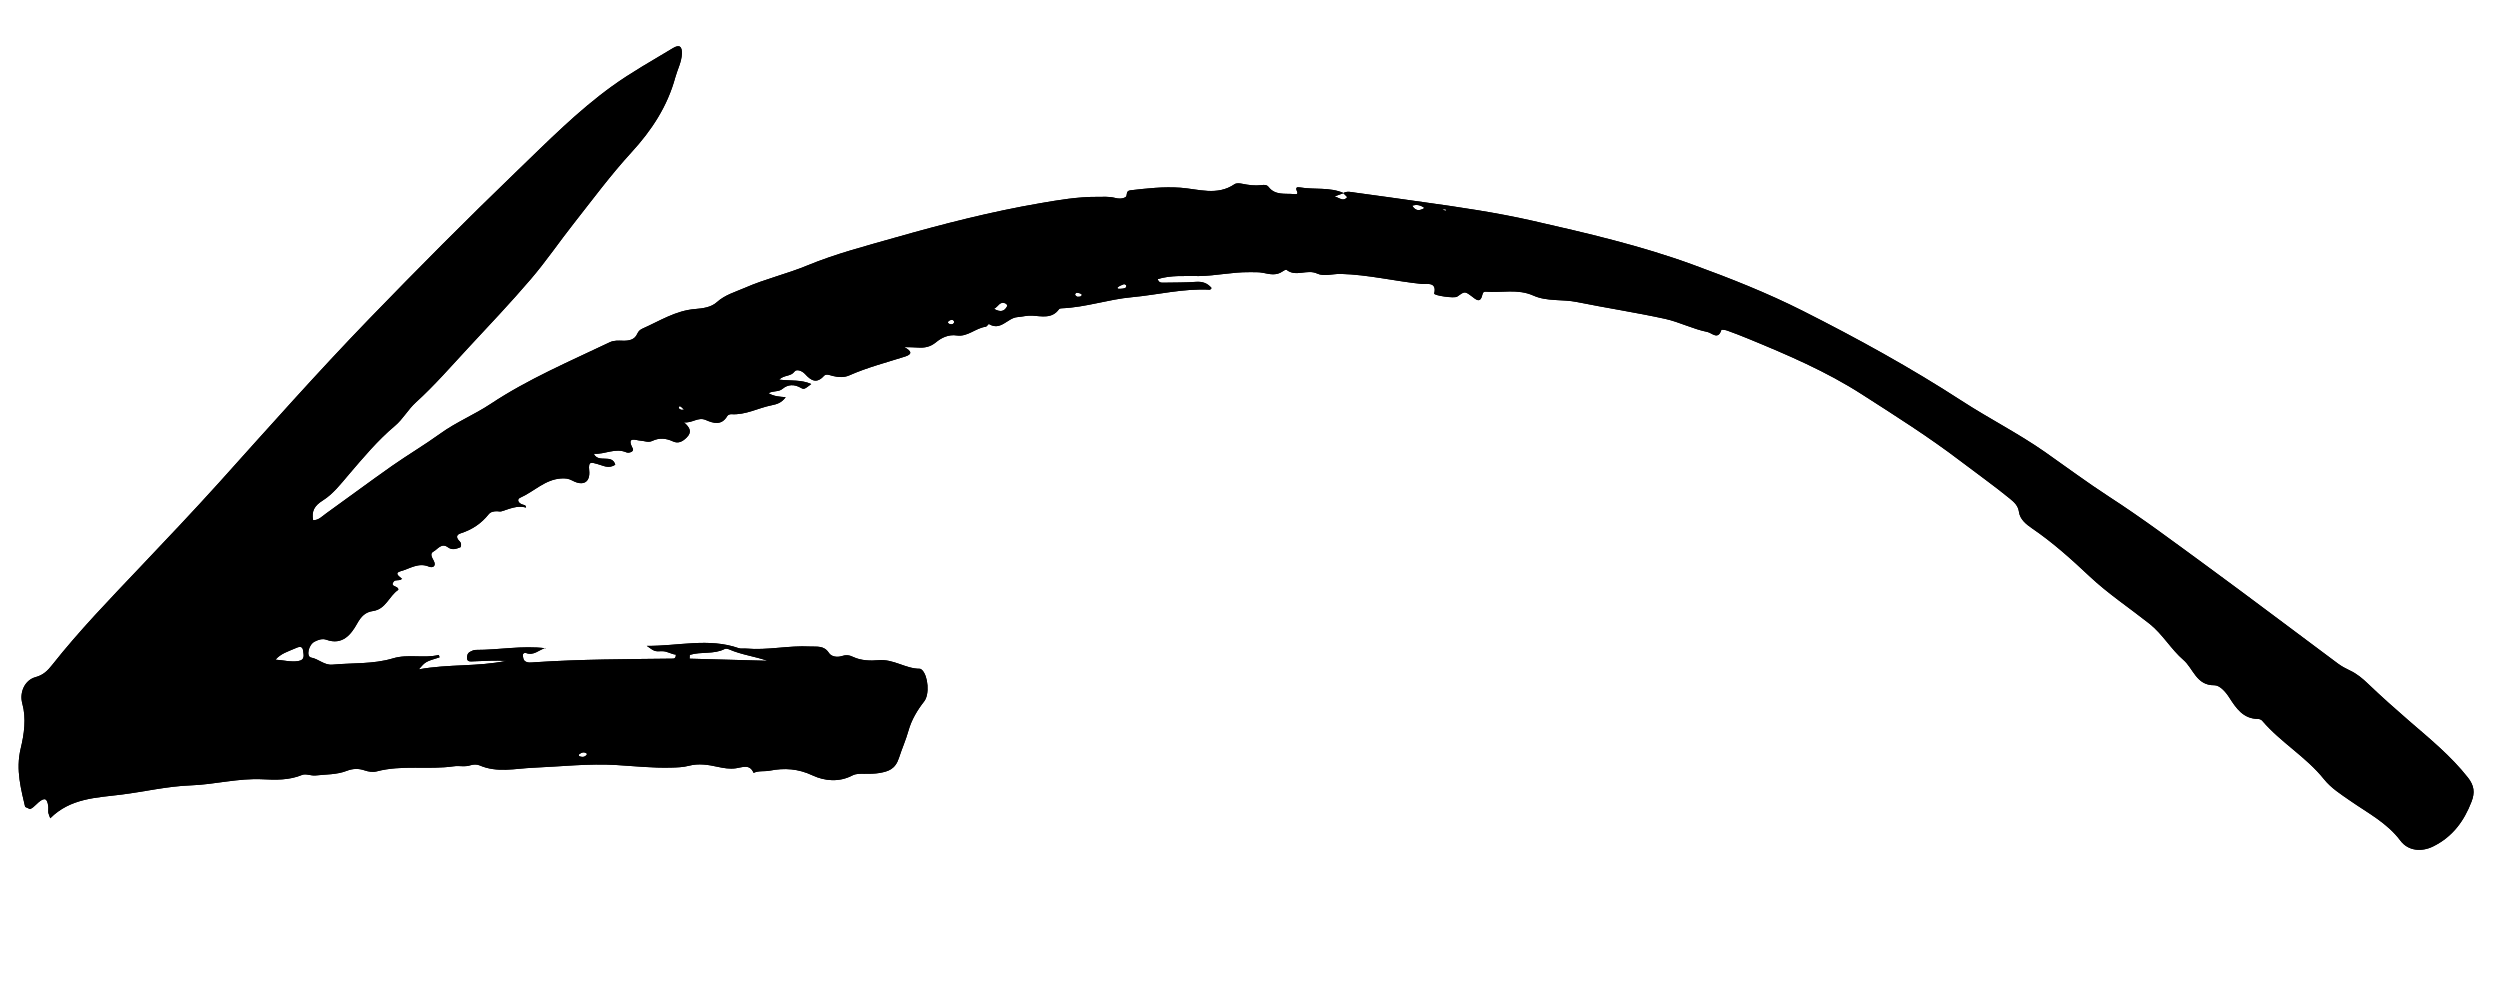 <svg xmlns="http://www.w3.org/2000/svg" xmlns:xlink="http://www.w3.org/1999/xlink" width="500" zoomAndPan="magnify" viewBox="0 0 375 150" height="200" preserveAspectRatio="xMidYMid meet" version="1.0"><defs><clipPath id="deca631092"><path d="M -3.465 117.75 L 70.254 -44.816 L 381.727 96.422 L 308.008 258.992 Z M -3.465 117.75 " clip-rule="nonzero"/></clipPath><clipPath id="702dcbe3ec"><path d="M 2 6 L 372 6 L 372 128 L 2 128 Z M 2 6 " clip-rule="nonzero"/></clipPath><clipPath id="a90804680c"><path d="M -3.465 117.75 L 70.254 -44.816 L 381.727 96.422 L 308.008 258.992 Z M -3.465 117.75 " clip-rule="nonzero"/></clipPath><clipPath id="293bafa57d"><path d="M 70.125 -44.527 L -3.594 118.039 L 307.879 259.277 L 381.598 96.711 Z M 70.125 -44.527 " clip-rule="nonzero"/></clipPath><clipPath id="300d514a5b"><path d="M 70.125 -44.527 L -3.594 118.039 L 307.879 259.277 L 381.598 96.711 Z M 70.125 -44.527 " clip-rule="nonzero"/></clipPath><clipPath id="9a568a3b10"><rect x="0" width="375" y="0" height="150"/></clipPath><clipPath id="0a5bec339b"><path d="M 2 6 L 372 6 L 372 128 L 2 128 Z M 2 6 " clip-rule="nonzero"/></clipPath><clipPath id="08201763b2"><path d="M -3.465 117.75 L 70.254 -44.816 L 381.727 96.422 L 308.008 258.992 Z M -3.465 117.75 " clip-rule="nonzero"/></clipPath><clipPath id="036dd744ce"><path d="M 70.125 -44.527 L -3.594 118.039 L 307.879 259.277 L 381.598 96.711 Z M 70.125 -44.527 " clip-rule="nonzero"/></clipPath><clipPath id="747251346f"><path d="M 70.125 -44.527 L -3.594 118.039 L 307.879 259.277 L 381.598 96.711 Z M 70.125 -44.527 " clip-rule="nonzero"/></clipPath><clipPath id="c5f0301371"><rect x="0" width="375" y="0" height="150"/></clipPath></defs><g clip-path="url(#deca631092)"><g transform="matrix(1, 0, 0, 1, 0, -0)"><g clip-path="url(#9a568a3b10)"><g clip-path="url(#702dcbe3ec)"><g clip-path="url(#a90804680c)"><g clip-path="url(#293bafa57d)"><g clip-path="url(#300d514a5b)"><path fill="#000000" d="M 60.328 86.844 C 59.941 86.48 58.992 85.98 60.16 85.656 C 61.496 85.293 62.777 84.336 64.336 84.992 C 64.906 85.23 65.473 84.926 65.07 84.137 C 64.812 83.641 64.422 83.055 65.008 82.738 C 65.656 82.395 66.211 81.363 67.203 82.102 C 67.855 82.578 68.477 82.312 69.082 82.078 C 69.234 81.715 69.168 81.41 68.941 81.191 C 68.434 80.699 68.375 80.23 69.094 80 C 70.793 79.457 72.191 78.535 73.305 77.133 C 73.594 76.77 74.078 76.68 74.555 76.684 C 74.785 76.691 75.035 76.762 75.242 76.691 C 77.254 75.988 77.879 75.887 78.91 76.133 C 78.898 75.699 78.504 75.754 78.258 75.641 C 77.707 75.391 77.5 74.883 78.047 74.648 C 80.102 73.734 81.73 71.938 84.145 71.77 C 84.777 71.727 85.273 71.77 85.859 72.086 C 87.453 72.953 88.574 72.363 88.379 70.551 C 88.219 69.102 88.742 69.379 89.586 69.594 C 90.441 69.805 91.285 70.391 92.293 69.699 C 91.777 68.012 89.762 69.539 89.066 68.062 C 90.738 68.195 92.266 67.121 93.98 67.859 C 94.297 68 95.18 67.766 94.906 67.258 C 93.898 65.355 95.441 66.07 96.082 66.098 C 96.676 66.129 97.246 66.43 97.859 66.129 C 98.898 65.637 99.91 65.73 100.949 66.211 C 101.75 66.578 102.387 66.234 102.992 65.637 C 103.816 64.82 103.535 64.164 102.59 63.348 C 103.875 63.496 104.695 62.492 105.871 63 C 107 63.496 108.242 63.871 109.094 62.398 C 109.184 62.234 109.5 62.113 109.699 62.129 C 111.848 62.273 113.719 61.191 115.742 60.789 C 116.508 60.633 117.219 60.445 117.852 59.578 C 116.941 59.504 116.133 59.477 115.273 58.98 C 115.98 58.574 116.785 58.824 117.367 58.332 C 118.195 57.641 119.129 57.613 120.109 58.164 C 120.621 58.453 120.668 58.375 121.688 57.605 C 120.188 56.93 118.625 57.145 116.867 56.945 C 117.648 56.203 118.613 56.504 119.164 55.742 C 119.477 55.309 120.312 55.613 120.766 56.113 C 121.633 57.07 122.488 57.609 123.594 56.379 C 123.918 56.02 124.473 56.277 124.91 56.391 C 125.742 56.598 126.609 56.652 127.383 56.309 C 130.102 55.105 132.969 54.371 135.785 53.473 C 136.855 53.125 136.773 52.684 135.641 52.066 C 136.488 52.09 137.082 52.082 137.68 52.129 C 138.676 52.195 139.508 52.059 140.379 51.355 C 141.207 50.66 142.277 50.129 143.535 50.32 C 145.141 50.547 146.336 49.211 147.848 49.012 C 148.035 48.984 148.285 48.566 148.34 48.602 C 150.113 49.695 151.121 47.676 152.613 47.566 C 153.363 47.508 154.098 47.293 154.871 47.348 C 156.289 47.43 157.801 47.84 158.852 46.379 C 158.922 46.277 159.125 46.242 159.27 46.242 C 162.84 46.105 166.25 44.898 169.758 44.582 C 173.664 44.223 177.527 43.234 181.492 43.457 C 181.543 43.457 181.598 43.359 181.742 43.211 C 181.121 42.473 180.383 42.207 179.391 42.277 C 177.801 42.395 176.199 42.371 174.602 42.402 C 174.238 42.406 173.828 42.453 173.652 41.867 C 175.688 41.23 177.836 41.438 179.859 41.406 C 182.383 41.371 184.836 40.801 187.355 40.824 C 188.082 40.836 188.781 40.781 189.516 40.934 C 190.465 41.137 191.469 41.363 192.383 40.711 C 192.559 40.586 192.895 40.395 192.977 40.469 C 194.383 41.613 196.055 40.312 197.602 41.043 C 198.582 41.5 199.941 41.055 201.137 41.086 C 205.262 41.199 209.277 42.191 213.359 42.602 C 213.867 42.648 215.586 42.188 215.129 44.023 C 215.055 44.324 218.152 44.793 218.574 44.492 C 219.676 43.703 219.703 43.664 220.672 44.379 C 221.391 44.902 222.043 45.652 222.387 44.102 C 222.441 43.848 222.605 43.727 222.863 43.75 C 225.242 43.945 227.645 43.281 230.008 44.336 C 232.039 45.25 234.367 44.859 236.535 45.301 C 240.945 46.195 245.398 46.871 249.789 47.832 C 251.93 48.309 253.945 49.363 256.121 49.797 C 256.781 49.93 257.727 51.062 258.207 49.477 C 258.223 49.426 258.789 49.477 259.059 49.578 C 260.137 49.969 261.207 50.375 262.258 50.812 C 268.117 53.223 273.949 55.715 279.289 59.152 C 284.293 62.363 289.332 65.547 294.055 69.145 C 296.523 71.027 299.078 72.832 301.492 74.805 C 302.141 75.344 302.715 75.84 302.848 76.801 C 303 77.91 303.949 78.664 304.77 79.227 C 307.906 81.355 310.688 83.867 313.453 86.465 C 316.219 89.062 319.43 91.195 322.422 93.562 C 324.395 95.121 325.672 97.414 327.512 98.988 C 328.988 100.25 329.445 102.824 332.141 102.785 C 332.938 102.773 333.812 103.723 334.375 104.605 C 335.414 106.219 336.473 107.832 338.719 107.84 C 338.93 107.84 339.203 107.953 339.336 108.113 C 342.109 111.367 345.914 113.523 348.598 116.879 C 349.688 118.238 351.137 119.141 352.574 120.141 C 355.168 121.945 358.074 123.441 360.055 126.086 C 361.219 127.656 363.238 127.824 364.984 126.957 C 367.879 125.52 369.598 123.184 370.73 120.242 C 371.262 118.867 371.121 117.836 370.203 116.656 C 367.637 113.387 364.441 110.793 361.332 108.102 C 359.258 106.305 357.207 104.48 355.227 102.586 C 354.387 101.777 353.531 101.059 352.48 100.57 C 351.863 100.281 351.25 99.949 350.699 99.543 C 344.09 94.633 337.527 89.66 330.883 84.797 C 326.082 81.289 321.324 77.719 316.312 74.477 C 313.07 72.371 309.938 70.039 306.75 67.805 C 302.742 65.004 298.367 62.793 294.27 60.133 C 286.582 55.145 278.551 50.734 270.383 46.613 C 265.082 43.938 259.551 41.754 253.945 39.707 C 246.094 36.836 237.996 34.961 229.895 33.117 C 224.492 31.887 218.965 31.078 213.445 30.309 C 210.059 29.84 206.66 29.34 203.262 28.891 C 202.656 28.812 202.066 28.621 201.488 28.969 C 201.695 29.184 202.098 29.555 202.078 29.578 C 201.496 30.277 201.031 29.734 200.191 29.461 C 200.859 29.211 201.207 29.086 201.555 28.961 C 199.453 28.035 197.18 28.48 195.012 28.113 C 194.492 28.023 194.301 28.133 194.559 28.715 C 194.797 29.25 194.266 29.125 194.039 29.109 C 192.723 28.996 191.27 29.324 190.289 28.047 C 190.008 27.68 189.594 27.723 189.242 27.766 C 188.242 27.891 187.281 27.762 186.301 27.562 C 185.941 27.488 185.453 27.445 185.184 27.629 C 182.586 29.414 179.746 28.352 177.082 28.16 C 174.516 27.977 172.07 28.262 169.578 28.543 C 168.75 28.641 169.207 29.371 168.805 29.582 C 168.301 29.855 167.734 29.816 167.234 29.68 C 166.336 29.453 165.469 29.535 164.566 29.531 C 161.656 29.512 158.836 30 155.992 30.488 C 148.68 31.746 141.504 33.582 134.383 35.609 C 129.906 36.891 125.363 38.055 121.078 39.828 C 118 41.102 114.762 41.844 111.727 43.176 C 110.277 43.809 108.758 44.215 107.512 45.34 C 106.664 46.105 105.406 46.262 104.27 46.355 C 101.352 46.586 98.953 48.148 96.387 49.285 C 96.027 49.445 95.762 49.672 95.594 50.059 C 95.203 50.98 94.34 51.121 93.492 51.109 C 92.801 51.094 92.121 51.031 91.473 51.336 C 85.414 54.227 79.203 56.867 73.605 60.582 C 71.145 62.215 68.418 63.32 66.023 65.055 C 63.672 66.75 61.16 68.238 58.781 69.902 C 55.469 72.23 52.223 74.652 48.93 77.008 C 48.328 77.43 47.805 78.051 46.965 78.031 C 46.719 76.648 47.148 75.867 48.445 75.051 C 49.941 74.113 51.113 72.602 52.289 71.215 C 54.484 68.652 56.645 66.059 59.234 63.883 C 60.453 62.859 61.18 61.449 62.383 60.355 C 65.176 57.82 67.664 54.949 70.23 52.184 C 73.398 48.77 76.605 45.398 79.625 41.863 C 81.902 39.203 83.879 36.289 86.051 33.531 C 88.879 29.941 91.609 26.242 94.695 22.875 C 97.75 19.551 100.113 15.949 101.301 11.586 C 101.621 10.414 102.234 9.32 102.285 8.066 C 102.324 6.934 101.902 6.637 100.93 7.227 C 97.855 9.082 94.719 10.832 91.797 12.938 C 86.625 16.676 82.168 21.203 77.594 25.605 C 70.047 32.875 62.664 40.305 55.375 47.836 C 47.664 55.812 40.309 64.102 32.895 72.348 C 28.996 76.672 24.996 80.875 20.996 85.098 C 16.477 89.863 11.902 94.582 7.828 99.738 C 7.156 100.594 6.488 101.262 5.332 101.57 C 3.715 102.008 2.891 103.855 3.34 105.5 C 3.973 107.793 3.613 110.156 3.102 112.285 C 2.328 115.523 3.168 118.402 3.875 121.477 C 4.828 121.477 5.238 120.793 5.797 120.332 C 6.699 119.582 7.086 119.746 7.234 120.918 C 7.277 121.219 7.215 121.535 7.242 121.836 C 7.27 122.055 7.371 122.25 7.535 122.742 C 10.555 119.723 14.441 119.656 18.188 119.191 C 21.66 118.758 25.082 117.934 28.59 117.805 C 32.223 117.676 35.754 116.695 39.453 116.891 C 41.344 116.992 43.402 117.035 45.312 116.238 C 45.871 116.008 46.648 116.383 47.305 116.32 C 48.883 116.148 50.5 116.211 52.012 115.625 C 52.887 115.285 53.758 115.234 54.688 115.555 C 55.242 115.75 55.934 115.855 56.488 115.711 C 60.312 114.699 64.238 115.496 68.086 114.941 C 68.898 114.824 69.742 115.074 70.582 114.785 C 70.988 114.652 71.543 114.633 71.926 114.801 C 74.562 115.953 77.266 115.277 79.949 115.16 C 84.133 114.98 88.332 114.5 92.488 114.754 C 95.203 114.914 97.902 115.215 100.637 115.141 C 101.555 115.113 102.441 115.098 103.352 114.859 C 104.777 114.484 106.227 114.703 107.656 115.023 C 108.555 115.219 109.445 115.371 110.379 115.242 C 111.332 115.117 112.457 114.535 113.039 115.934 C 113.805 115.57 114.664 115.75 115.461 115.598 C 117.691 115.16 119.73 115.297 121.887 116.309 C 123.707 117.16 125.863 117.359 127.859 116.316 C 128.422 116.023 129.031 116.062 129.645 116.066 C 130.406 116.066 131.18 116.074 131.926 115.945 C 133.27 115.707 134.293 115.383 134.848 113.672 C 135.281 112.328 135.883 110.988 136.277 109.578 C 136.727 107.977 137.59 106.531 138.625 105.207 C 139.461 104.141 139.223 101.441 138.332 100.52 C 138.234 100.418 138.078 100.305 137.949 100.312 C 135.809 100.312 134.023 98.816 131.742 99.031 C 130.598 99.137 129.168 99.105 127.988 98.547 C 127.391 98.25 126.883 98.207 126.254 98.414 C 125.562 98.637 124.707 98.5 124.344 97.949 C 123.605 96.793 122.555 97.031 121.504 96.977 C 118.305 96.801 115.137 97.57 111.934 97.285 C 111.559 97.246 111.145 97.34 110.797 97.223 C 106.305 95.648 101.777 96.918 97.023 96.883 C 98.148 97.68 98.148 97.738 99.273 97.68 C 100.09 97.648 100.68 98.148 101.379 98.188 C 101.398 98.633 101.211 98.785 100.996 98.793 C 94.074 98.879 87.148 98.879 80.23 99.336 C 79.703 99.363 79.125 99.496 78.695 99.129 C 78.504 98.969 78.453 98.586 78.43 98.289 C 78.406 98.012 78.699 97.867 78.891 97.945 C 80.066 98.41 80.855 97.453 81.828 97.188 L 81.852 97.242 C 78.344 96.801 74.859 97.496 71.355 97.488 C 71.074 97.484 70.77 97.633 70.504 97.773 C 70.121 97.973 70.023 98.391 70.055 98.762 C 70.102 99.297 70.574 99.219 70.941 99.203 C 72.609 99.129 74.277 99.047 75.953 99.125 C 71.691 100.02 67.324 99.586 62.816 100.402 C 63.82 99.246 63.82 99.246 65.934 98.598 C 65.895 98.469 65.832 98.234 65.824 98.242 C 63.555 98.793 61.199 98.066 58.938 98.758 C 55.977 99.648 52.883 99.414 49.852 99.699 C 48.637 99.805 47.805 98.848 46.668 98.637 C 45.898 98.492 46.258 96.711 47.199 96.238 C 47.742 95.965 48.352 95.738 48.969 95.965 C 51.371 96.828 52.668 95.156 53.559 93.555 C 54.188 92.426 54.801 91.812 55.984 91.645 C 57.867 91.363 58.355 89.426 59.695 88.512 C 59.82 88.426 59.734 88.273 59.594 88.145 C 59.32 87.902 58.535 87.895 59.059 87.23 C 59.348 86.871 59.969 87.207 60.305 86.801 Z M 103.434 98.801 C 103.449 98.609 103.457 98.418 103.465 98.234 C 105.168 97.703 107.062 98.188 108.707 97.344 C 108.879 97.258 109.176 97.328 109.371 97.406 C 111.219 98.219 113.207 98.441 115.125 99.117 C 111.234 99.016 107.332 98.906 103.434 98.801 Z M 41.32 98.949 C 42.129 98.023 43.23 97.715 44.246 97.266 C 44.688 97.07 45.383 96.742 45.469 97.605 C 45.52 98.164 45.84 98.988 44.719 99.164 C 43.578 99.332 42.492 99.02 41.32 98.949 Z M 149.102 46.324 C 149.762 46.02 149.961 45.062 150.91 45.562 C 151.004 45.617 151.113 45.848 151.074 45.922 C 150.672 46.734 150.047 46.867 149.102 46.324 Z M 167.648 43.32 C 167.922 43.102 167.449 43.352 167.609 43.16 C 167.836 42.895 168.234 42.77 168.586 42.625 C 168.664 42.598 168.918 42.73 168.938 42.812 C 169.004 43.246 168.625 43.246 168.359 43.297 C 168.141 43.344 167.91 43.316 167.648 43.32 Z M 213.676 31.199 C 212.891 31.668 212.355 31.664 211.824 30.855 C 212.531 30.641 213.062 30.75 213.676 31.199 Z M 88.07 113.09 C 87.812 113.57 87.406 113.598 86.969 113.465 C 86.805 113.418 86.773 113.199 86.91 113.109 C 87.277 112.852 87.676 112.719 88.07 113.09 Z M 161.555 44.508 C 161.449 44.402 161.25 44.289 161.262 44.211 C 161.344 43.758 161.691 43.941 161.949 43.992 C 162.078 44.012 162.289 44.184 162.285 44.223 C 162.16 44.586 161.832 44.5 161.555 44.508 Z M 143.137 48.309 C 143.074 48.555 142.891 48.668 142.656 48.641 C 142.441 48.621 142.172 48.547 142.199 48.305 C 142.211 48.184 142.496 48.023 142.676 47.984 C 142.887 47.934 143.094 48.043 143.137 48.309 Z M 102.23 61.473 C 102.031 61.414 101.797 61.344 101.82 61.09 C 101.844 60.914 102.012 60.898 102.156 61.02 C 102.312 61.148 102.461 61.297 102.613 61.445 C 102.488 61.461 102.359 61.465 102.23 61.473 Z M 216.711 31.582 C 216.586 31.535 216.457 31.477 216.332 31.422 C 216.461 31.41 216.594 31.383 216.719 31.391 C 216.914 31.406 216.996 31.492 216.91 31.59 C 216.883 31.625 216.781 31.582 216.711 31.582 " fill-opacity="1" fill-rule="evenodd"/></g></g></g></g></g></g><g transform="matrix(1, 0, 0, 1, 0, -0)"><g clip-path="url(#c5f0301371)"><g clip-path="url(#0a5bec339b)"><g clip-path="url(#08201763b2)"><g clip-path="url(#036dd744ce)"><g clip-path="url(#747251346f)"><path fill="#000000" d="M 60.328 86.844 C 59.941 86.48 58.992 85.98 60.16 85.656 C 61.496 85.293 62.777 84.336 64.336 84.992 C 64.906 85.23 65.473 84.926 65.07 84.137 C 64.812 83.641 64.422 83.055 65.008 82.738 C 65.656 82.395 66.211 81.363 67.203 82.102 C 67.855 82.578 68.477 82.312 69.082 82.078 C 69.234 81.715 69.168 81.41 68.941 81.191 C 68.434 80.699 68.375 80.23 69.094 80 C 70.793 79.457 72.191 78.535 73.305 77.133 C 73.594 76.77 74.078 76.68 74.555 76.684 C 74.785 76.691 75.035 76.762 75.242 76.691 C 77.254 75.988 77.879 75.887 78.91 76.133 C 78.898 75.699 78.504 75.754 78.258 75.641 C 77.707 75.391 77.5 74.883 78.047 74.648 C 80.102 73.734 81.73 71.938 84.145 71.77 C 84.777 71.727 85.273 71.77 85.859 72.086 C 87.453 72.953 88.574 72.363 88.379 70.551 C 88.219 69.102 88.742 69.379 89.586 69.594 C 90.441 69.805 91.285 70.391 92.293 69.699 C 91.777 68.012 89.762 69.539 89.066 68.062 C 90.738 68.195 92.266 67.121 93.98 67.859 C 94.297 68 95.18 67.766 94.906 67.258 C 93.898 65.355 95.441 66.07 96.082 66.098 C 96.676 66.129 97.246 66.43 97.859 66.129 C 98.898 65.637 99.91 65.73 100.949 66.211 C 101.75 66.578 102.387 66.234 102.992 65.637 C 103.816 64.82 103.535 64.164 102.59 63.348 C 103.875 63.496 104.695 62.492 105.871 63 C 107 63.496 108.242 63.871 109.094 62.398 C 109.184 62.234 109.5 62.113 109.699 62.129 C 111.848 62.273 113.719 61.191 115.742 60.789 C 116.508 60.633 117.219 60.445 117.852 59.578 C 116.941 59.504 116.133 59.477 115.273 58.98 C 115.98 58.574 116.785 58.824 117.367 58.332 C 118.195 57.641 119.129 57.613 120.109 58.164 C 120.621 58.453 120.668 58.375 121.688 57.605 C 120.188 56.93 118.625 57.145 116.867 56.945 C 117.648 56.203 118.613 56.504 119.164 55.742 C 119.477 55.309 120.312 55.613 120.766 56.113 C 121.633 57.07 122.488 57.609 123.594 56.379 C 123.918 56.02 124.473 56.277 124.91 56.391 C 125.742 56.598 126.609 56.652 127.383 56.309 C 130.102 55.105 132.969 54.371 135.785 53.473 C 136.855 53.125 136.773 52.684 135.641 52.066 C 136.488 52.09 137.082 52.082 137.68 52.129 C 138.676 52.195 139.508 52.059 140.379 51.355 C 141.207 50.66 142.277 50.129 143.535 50.32 C 145.141 50.547 146.336 49.211 147.848 49.012 C 148.035 48.984 148.285 48.566 148.34 48.602 C 150.113 49.695 151.121 47.676 152.613 47.566 C 153.363 47.508 154.098 47.293 154.871 47.348 C 156.289 47.43 157.801 47.84 158.852 46.379 C 158.922 46.277 159.125 46.242 159.27 46.242 C 162.84 46.105 166.25 44.898 169.758 44.582 C 173.664 44.223 177.527 43.234 181.492 43.457 C 181.543 43.457 181.598 43.359 181.742 43.211 C 181.121 42.473 180.383 42.207 179.391 42.277 C 177.801 42.395 176.199 42.371 174.602 42.402 C 174.238 42.406 173.828 42.453 173.652 41.867 C 175.688 41.23 177.836 41.438 179.859 41.406 C 182.383 41.371 184.836 40.801 187.355 40.824 C 188.082 40.836 188.781 40.781 189.516 40.934 C 190.465 41.137 191.469 41.363 192.383 40.711 C 192.559 40.586 192.895 40.395 192.977 40.469 C 194.383 41.613 196.055 40.312 197.602 41.043 C 198.582 41.5 199.941 41.055 201.137 41.086 C 205.262 41.199 209.277 42.191 213.359 42.602 C 213.867 42.648 215.586 42.188 215.129 44.023 C 215.055 44.324 218.152 44.793 218.574 44.492 C 219.676 43.703 219.703 43.664 220.672 44.379 C 221.391 44.902 222.043 45.652 222.387 44.102 C 222.441 43.848 222.605 43.727 222.863 43.75 C 225.242 43.945 227.645 43.281 230.008 44.336 C 232.039 45.25 234.367 44.859 236.535 45.301 C 240.945 46.195 245.398 46.871 249.789 47.832 C 251.93 48.309 253.945 49.363 256.121 49.797 C 256.781 49.93 257.727 51.062 258.207 49.477 C 258.223 49.426 258.789 49.477 259.059 49.578 C 260.137 49.969 261.207 50.375 262.258 50.812 C 268.117 53.223 273.949 55.715 279.289 59.152 C 284.293 62.363 289.332 65.547 294.055 69.145 C 296.523 71.027 299.078 72.832 301.492 74.805 C 302.141 75.344 302.715 75.84 302.848 76.801 C 303 77.91 303.949 78.664 304.77 79.227 C 307.906 81.355 310.688 83.867 313.453 86.465 C 316.219 89.062 319.43 91.195 322.422 93.562 C 324.395 95.121 325.672 97.414 327.512 98.988 C 328.988 100.25 329.445 102.824 332.141 102.785 C 332.938 102.773 333.812 103.723 334.375 104.605 C 335.414 106.219 336.473 107.832 338.719 107.84 C 338.93 107.84 339.203 107.953 339.336 108.113 C 342.109 111.367 345.914 113.523 348.598 116.879 C 349.688 118.238 351.137 119.141 352.574 120.141 C 355.168 121.945 358.074 123.441 360.055 126.086 C 361.219 127.656 363.238 127.824 364.984 126.957 C 367.879 125.52 369.598 123.184 370.73 120.242 C 371.262 118.867 371.121 117.836 370.203 116.656 C 367.637 113.387 364.441 110.793 361.332 108.102 C 359.258 106.305 357.207 104.48 355.227 102.586 C 354.387 101.777 353.531 101.059 352.48 100.57 C 351.863 100.281 351.25 99.949 350.699 99.543 C 344.09 94.633 337.527 89.66 330.883 84.797 C 326.082 81.289 321.324 77.719 316.312 74.477 C 313.07 72.371 309.938 70.039 306.75 67.805 C 302.742 65.004 298.367 62.793 294.27 60.133 C 286.582 55.145 278.551 50.734 270.383 46.613 C 265.082 43.938 259.551 41.754 253.945 39.707 C 246.094 36.836 237.996 34.961 229.895 33.117 C 224.492 31.887 218.965 31.078 213.445 30.309 C 210.059 29.84 206.66 29.34 203.262 28.891 C 202.656 28.812 202.066 28.621 201.488 28.969 C 201.695 29.184 202.098 29.555 202.078 29.578 C 201.496 30.277 201.031 29.734 200.191 29.461 C 200.859 29.211 201.207 29.086 201.555 28.961 C 199.453 28.035 197.18 28.48 195.012 28.113 C 194.492 28.023 194.301 28.133 194.559 28.715 C 194.797 29.25 194.266 29.125 194.039 29.109 C 192.723 28.996 191.27 29.324 190.289 28.047 C 190.008 27.68 189.594 27.723 189.242 27.766 C 188.242 27.891 187.281 27.762 186.301 27.562 C 185.941 27.488 185.453 27.445 185.184 27.629 C 182.586 29.414 179.746 28.352 177.082 28.16 C 174.516 27.977 172.07 28.262 169.578 28.543 C 168.75 28.641 169.207 29.371 168.805 29.582 C 168.301 29.855 167.734 29.816 167.234 29.68 C 166.336 29.453 165.469 29.535 164.566 29.531 C 161.656 29.512 158.836 30 155.992 30.488 C 148.68 31.746 141.504 33.582 134.383 35.609 C 129.906 36.891 125.363 38.055 121.078 39.828 C 118 41.102 114.762 41.844 111.727 43.176 C 110.277 43.809 108.758 44.215 107.512 45.34 C 106.664 46.105 105.406 46.262 104.27 46.355 C 101.352 46.586 98.953 48.148 96.387 49.285 C 96.027 49.445 95.762 49.672 95.594 50.059 C 95.203 50.98 94.34 51.121 93.492 51.109 C 92.801 51.094 92.121 51.031 91.473 51.336 C 85.414 54.227 79.203 56.867 73.605 60.582 C 71.145 62.215 68.418 63.32 66.023 65.055 C 63.672 66.75 61.16 68.238 58.781 69.902 C 55.469 72.23 52.223 74.652 48.93 77.008 C 48.328 77.43 47.805 78.051 46.965 78.031 C 46.719 76.648 47.148 75.867 48.445 75.051 C 49.941 74.113 51.113 72.602 52.289 71.215 C 54.484 68.652 56.645 66.059 59.234 63.883 C 60.453 62.859 61.18 61.449 62.383 60.355 C 65.176 57.82 67.664 54.949 70.23 52.184 C 73.398 48.77 76.605 45.398 79.625 41.863 C 81.902 39.203 83.879 36.289 86.051 33.531 C 88.879 29.941 91.609 26.242 94.695 22.875 C 97.75 19.551 100.113 15.949 101.301 11.586 C 101.621 10.414 102.234 9.32 102.285 8.066 C 102.324 6.934 101.902 6.637 100.93 7.227 C 97.855 9.082 94.719 10.832 91.797 12.938 C 86.625 16.676 82.168 21.203 77.594 25.605 C 70.047 32.875 62.664 40.305 55.375 47.836 C 47.664 55.812 40.309 64.102 32.895 72.348 C 28.996 76.672 24.996 80.875 20.996 85.098 C 16.477 89.863 11.902 94.582 7.828 99.738 C 7.156 100.594 6.488 101.262 5.332 101.57 C 3.715 102.008 2.891 103.855 3.34 105.5 C 3.973 107.793 3.613 110.156 3.102 112.285 C 2.328 115.523 3.168 118.402 3.875 121.477 C 4.828 121.477 5.238 120.793 5.797 120.332 C 6.699 119.582 7.086 119.746 7.234 120.918 C 7.277 121.219 7.215 121.535 7.242 121.836 C 7.27 122.055 7.371 122.25 7.535 122.742 C 10.555 119.723 14.441 119.656 18.188 119.191 C 21.66 118.758 25.082 117.934 28.59 117.805 C 32.223 117.676 35.754 116.695 39.453 116.891 C 41.344 116.992 43.402 117.035 45.312 116.238 C 45.871 116.008 46.648 116.383 47.305 116.32 C 48.883 116.148 50.5 116.211 52.012 115.625 C 52.887 115.285 53.758 115.234 54.688 115.555 C 55.242 115.75 55.934 115.855 56.488 115.711 C 60.312 114.699 64.238 115.496 68.086 114.941 C 68.898 114.824 69.742 115.074 70.582 114.785 C 70.988 114.652 71.543 114.633 71.926 114.801 C 74.562 115.953 77.266 115.277 79.949 115.16 C 84.133 114.98 88.332 114.5 92.488 114.754 C 95.203 114.914 97.902 115.215 100.637 115.141 C 101.555 115.113 102.441 115.098 103.352 114.859 C 104.777 114.484 106.227 114.703 107.656 115.023 C 108.555 115.219 109.445 115.371 110.379 115.242 C 111.332 115.117 112.457 114.535 113.039 115.934 C 113.805 115.57 114.664 115.75 115.461 115.598 C 117.691 115.16 119.73 115.297 121.887 116.309 C 123.707 117.16 125.863 117.359 127.859 116.316 C 128.422 116.023 129.031 116.062 129.645 116.066 C 130.406 116.066 131.18 116.074 131.926 115.945 C 133.27 115.707 134.293 115.383 134.848 113.672 C 135.281 112.328 135.883 110.988 136.277 109.578 C 136.727 107.977 137.59 106.531 138.625 105.207 C 139.461 104.141 139.223 101.441 138.332 100.52 C 138.234 100.418 138.078 100.305 137.949 100.312 C 135.809 100.312 134.023 98.816 131.742 99.031 C 130.598 99.137 129.168 99.105 127.988 98.547 C 127.391 98.25 126.883 98.207 126.254 98.414 C 125.562 98.637 124.707 98.5 124.344 97.949 C 123.605 96.793 122.555 97.031 121.504 96.977 C 118.305 96.801 115.137 97.57 111.934 97.285 C 111.559 97.246 111.145 97.34 110.797 97.223 C 106.305 95.648 101.777 96.918 97.023 96.883 C 98.148 97.68 98.148 97.738 99.273 97.68 C 100.09 97.648 100.68 98.148 101.379 98.188 C 101.398 98.633 101.211 98.785 100.996 98.793 C 94.074 98.879 87.148 98.879 80.23 99.336 C 79.703 99.363 79.125 99.496 78.695 99.129 C 78.504 98.969 78.453 98.586 78.43 98.289 C 78.406 98.012 78.699 97.867 78.891 97.945 C 80.066 98.41 80.855 97.453 81.828 97.188 L 81.852 97.242 C 78.344 96.801 74.859 97.496 71.355 97.488 C 71.074 97.484 70.77 97.633 70.504 97.773 C 70.121 97.973 70.023 98.391 70.055 98.762 C 70.102 99.297 70.574 99.219 70.941 99.203 C 72.609 99.129 74.277 99.047 75.953 99.125 C 71.691 100.02 67.324 99.586 62.816 100.402 C 63.82 99.246 63.82 99.246 65.934 98.598 C 65.895 98.469 65.832 98.234 65.824 98.242 C 63.555 98.793 61.199 98.066 58.938 98.758 C 55.977 99.648 52.883 99.414 49.852 99.699 C 48.637 99.805 47.805 98.848 46.668 98.637 C 45.898 98.492 46.258 96.711 47.199 96.238 C 47.742 95.965 48.352 95.738 48.969 95.965 C 51.371 96.828 52.668 95.156 53.559 93.555 C 54.188 92.426 54.801 91.812 55.984 91.645 C 57.867 91.363 58.355 89.426 59.695 88.512 C 59.82 88.426 59.734 88.273 59.594 88.145 C 59.32 87.902 58.535 87.895 59.059 87.23 C 59.348 86.871 59.969 87.207 60.305 86.801 Z M 103.434 98.801 C 103.449 98.609 103.457 98.418 103.465 98.234 C 105.168 97.703 107.062 98.188 108.707 97.344 C 108.879 97.258 109.176 97.328 109.371 97.406 C 111.219 98.219 113.207 98.441 115.125 99.117 C 111.234 99.016 107.332 98.906 103.434 98.801 Z M 41.32 98.949 C 42.129 98.023 43.23 97.715 44.246 97.266 C 44.688 97.07 45.383 96.742 45.469 97.605 C 45.52 98.164 45.84 98.988 44.719 99.164 C 43.578 99.332 42.492 99.02 41.32 98.949 Z M 149.102 46.324 C 149.762 46.02 149.961 45.062 150.91 45.562 C 151.004 45.617 151.113 45.848 151.074 45.922 C 150.672 46.734 150.047 46.867 149.102 46.324 Z M 167.648 43.32 C 167.922 43.102 167.449 43.352 167.609 43.16 C 167.836 42.895 168.234 42.77 168.586 42.625 C 168.664 42.598 168.918 42.73 168.938 42.812 C 169.004 43.246 168.625 43.246 168.359 43.297 C 168.141 43.344 167.91 43.316 167.648 43.32 Z M 213.676 31.199 C 212.891 31.668 212.355 31.664 211.824 30.855 C 212.531 30.641 213.062 30.75 213.676 31.199 Z M 88.07 113.09 C 87.812 113.57 87.406 113.598 86.969 113.465 C 86.805 113.418 86.773 113.199 86.91 113.109 C 87.277 112.852 87.676 112.719 88.07 113.09 Z M 161.555 44.508 C 161.449 44.402 161.25 44.289 161.262 44.211 C 161.344 43.758 161.691 43.941 161.949 43.992 C 162.078 44.012 162.289 44.184 162.285 44.223 C 162.16 44.586 161.832 44.5 161.555 44.508 Z M 143.137 48.309 C 143.074 48.555 142.891 48.668 142.656 48.641 C 142.441 48.621 142.172 48.547 142.199 48.305 C 142.211 48.184 142.496 48.023 142.676 47.984 C 142.887 47.934 143.094 48.043 143.137 48.309 Z M 102.23 61.473 C 102.031 61.414 101.797 61.344 101.82 61.09 C 101.844 60.914 102.012 60.898 102.156 61.02 C 102.312 61.148 102.461 61.297 102.613 61.445 C 102.488 61.461 102.359 61.465 102.23 61.473 Z M 216.711 31.582 C 216.586 31.535 216.457 31.477 216.332 31.422 C 216.461 31.41 216.594 31.383 216.719 31.391 C 216.914 31.406 216.996 31.492 216.91 31.59 C 216.883 31.625 216.781 31.582 216.711 31.582 " fill-opacity="1" fill-rule="evenodd"/></g></g></g></g></g></g></g></svg>